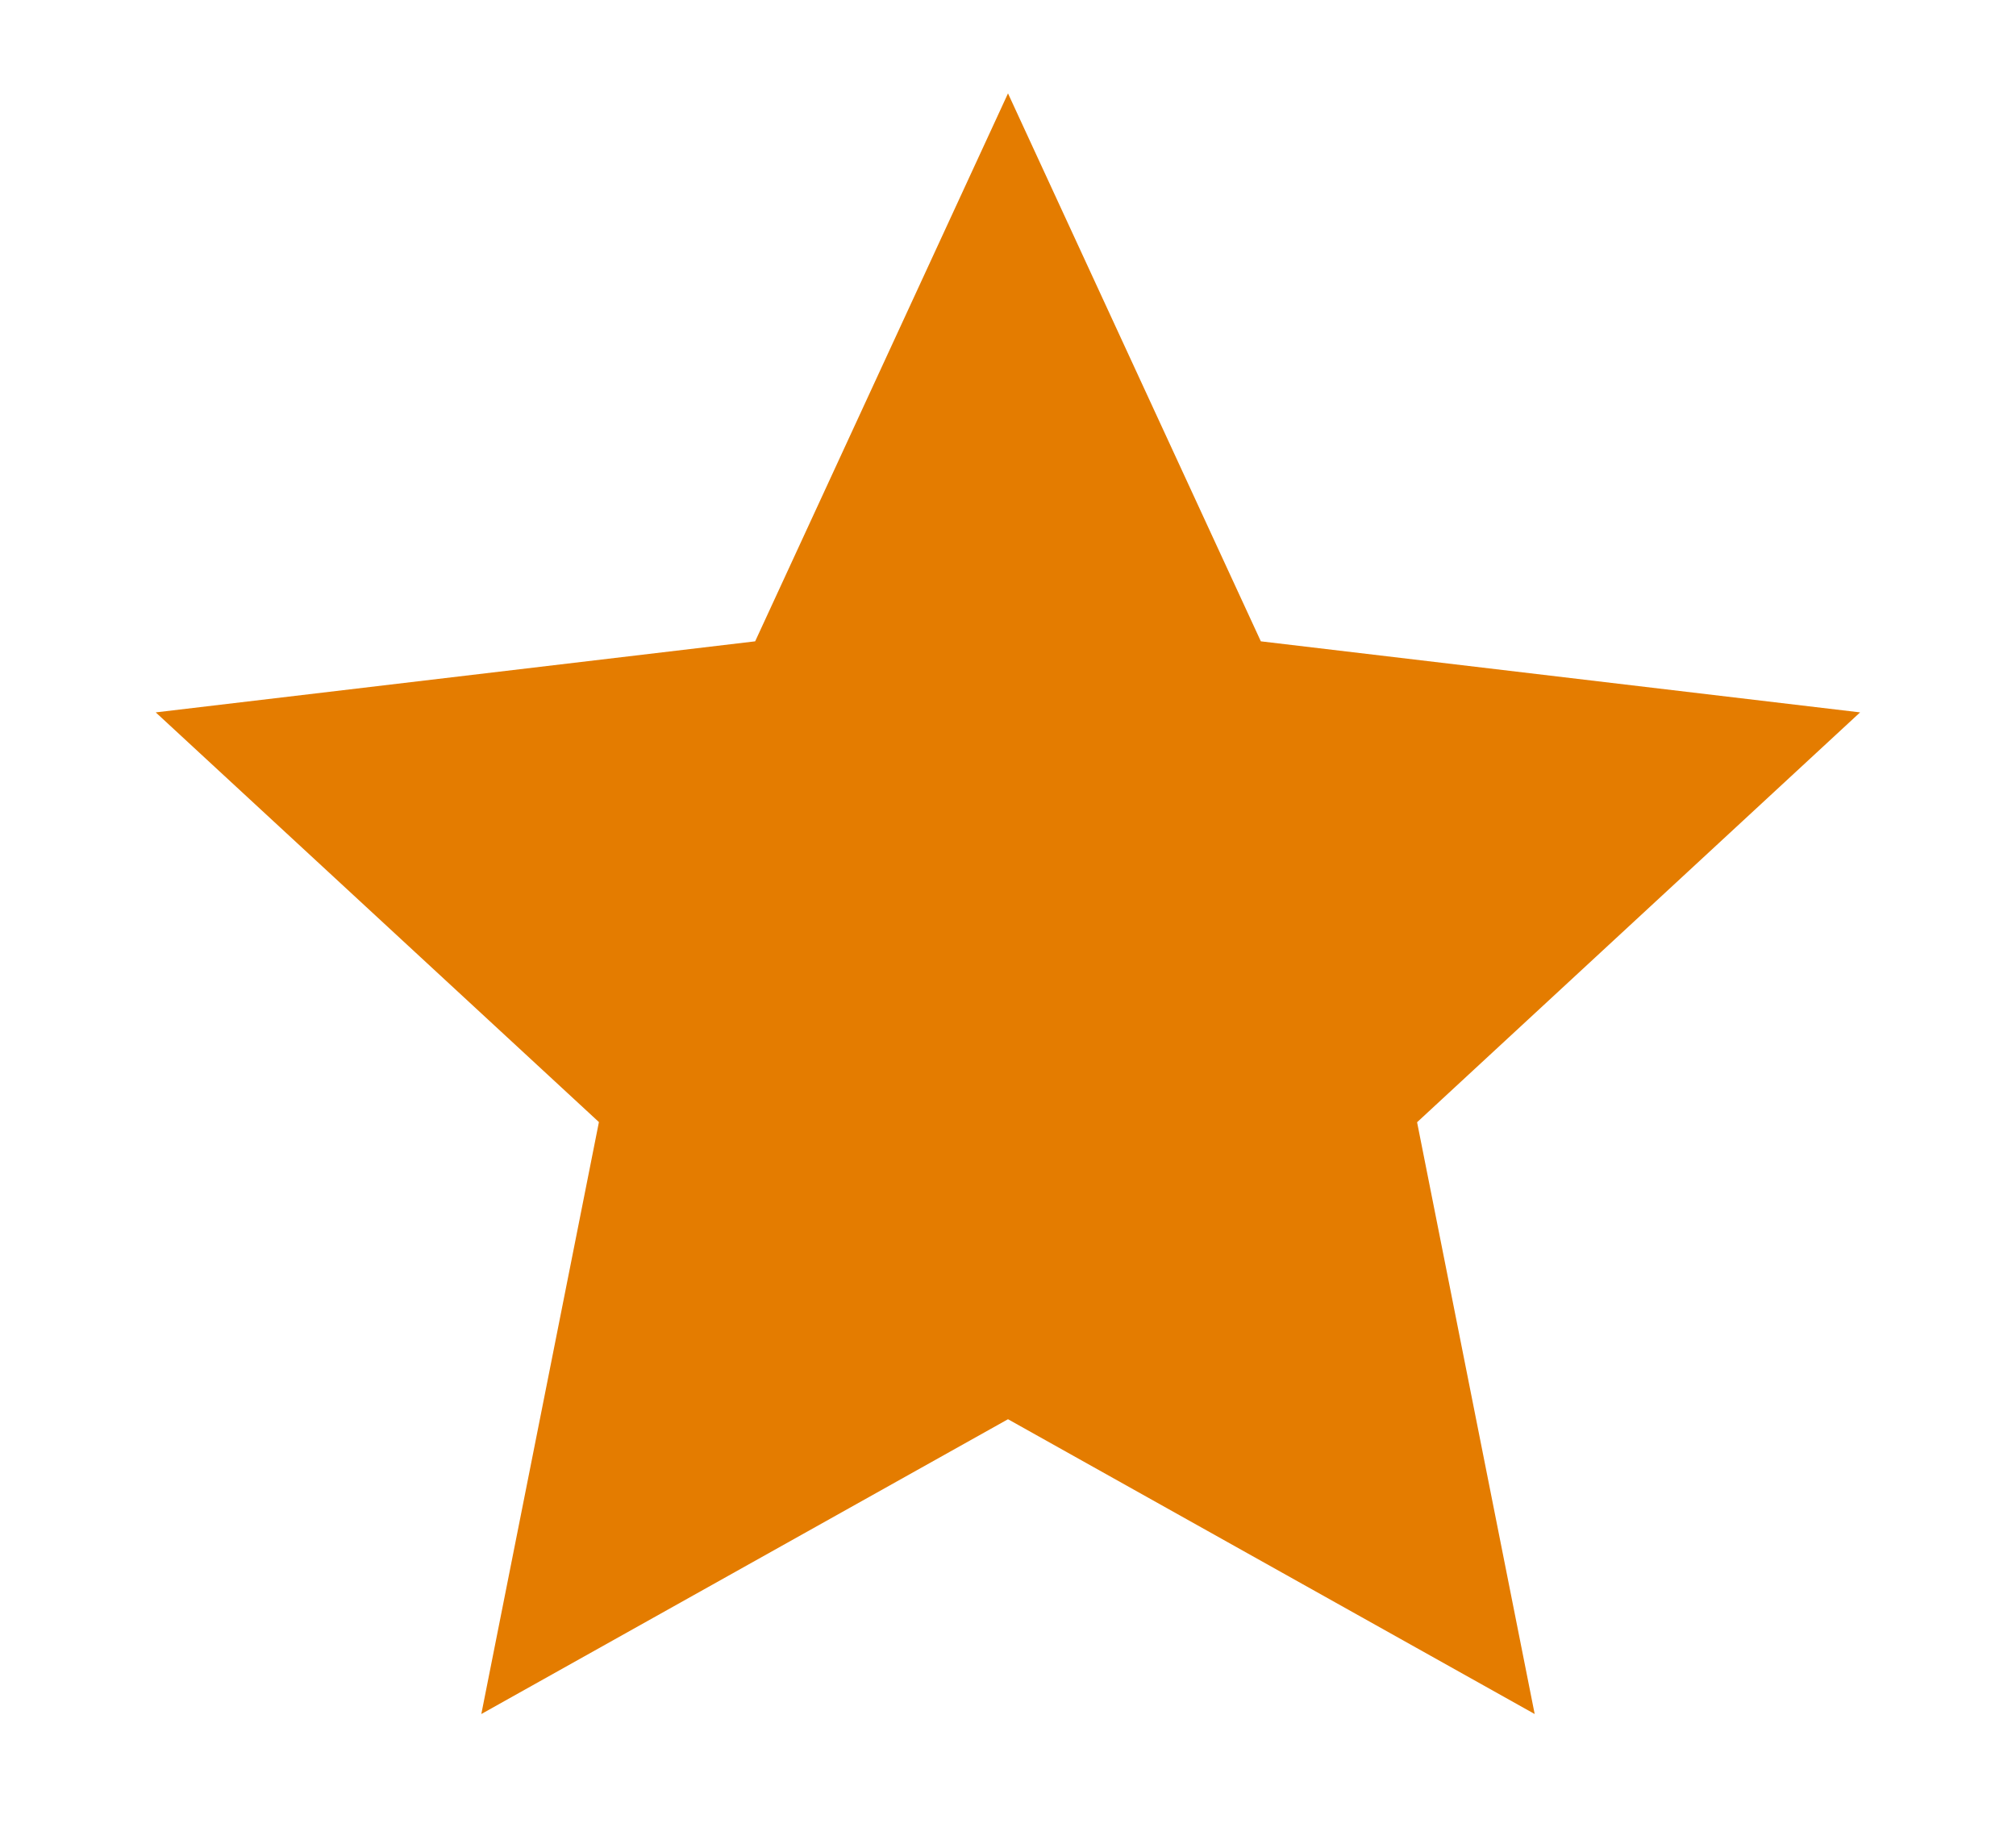 <svg width="12" height="11" fill="none" xmlns="http://www.w3.org/2000/svg"><g clip-path="url(#clip0)"><path d="M6 8.449l-3.135 1.755.7-3.524L.927 4.241l3.568-.423L6 .556l1.505 3.262 3.567.423-2.637 2.44.7 3.523L6 8.449z" fill="#E47C00"/></g><defs><clipPath id="clip0"><path fill="#fff" transform="translate(.667 .333)" d="M0 0h10.667v10.667H0z"/></clipPath></defs></svg>